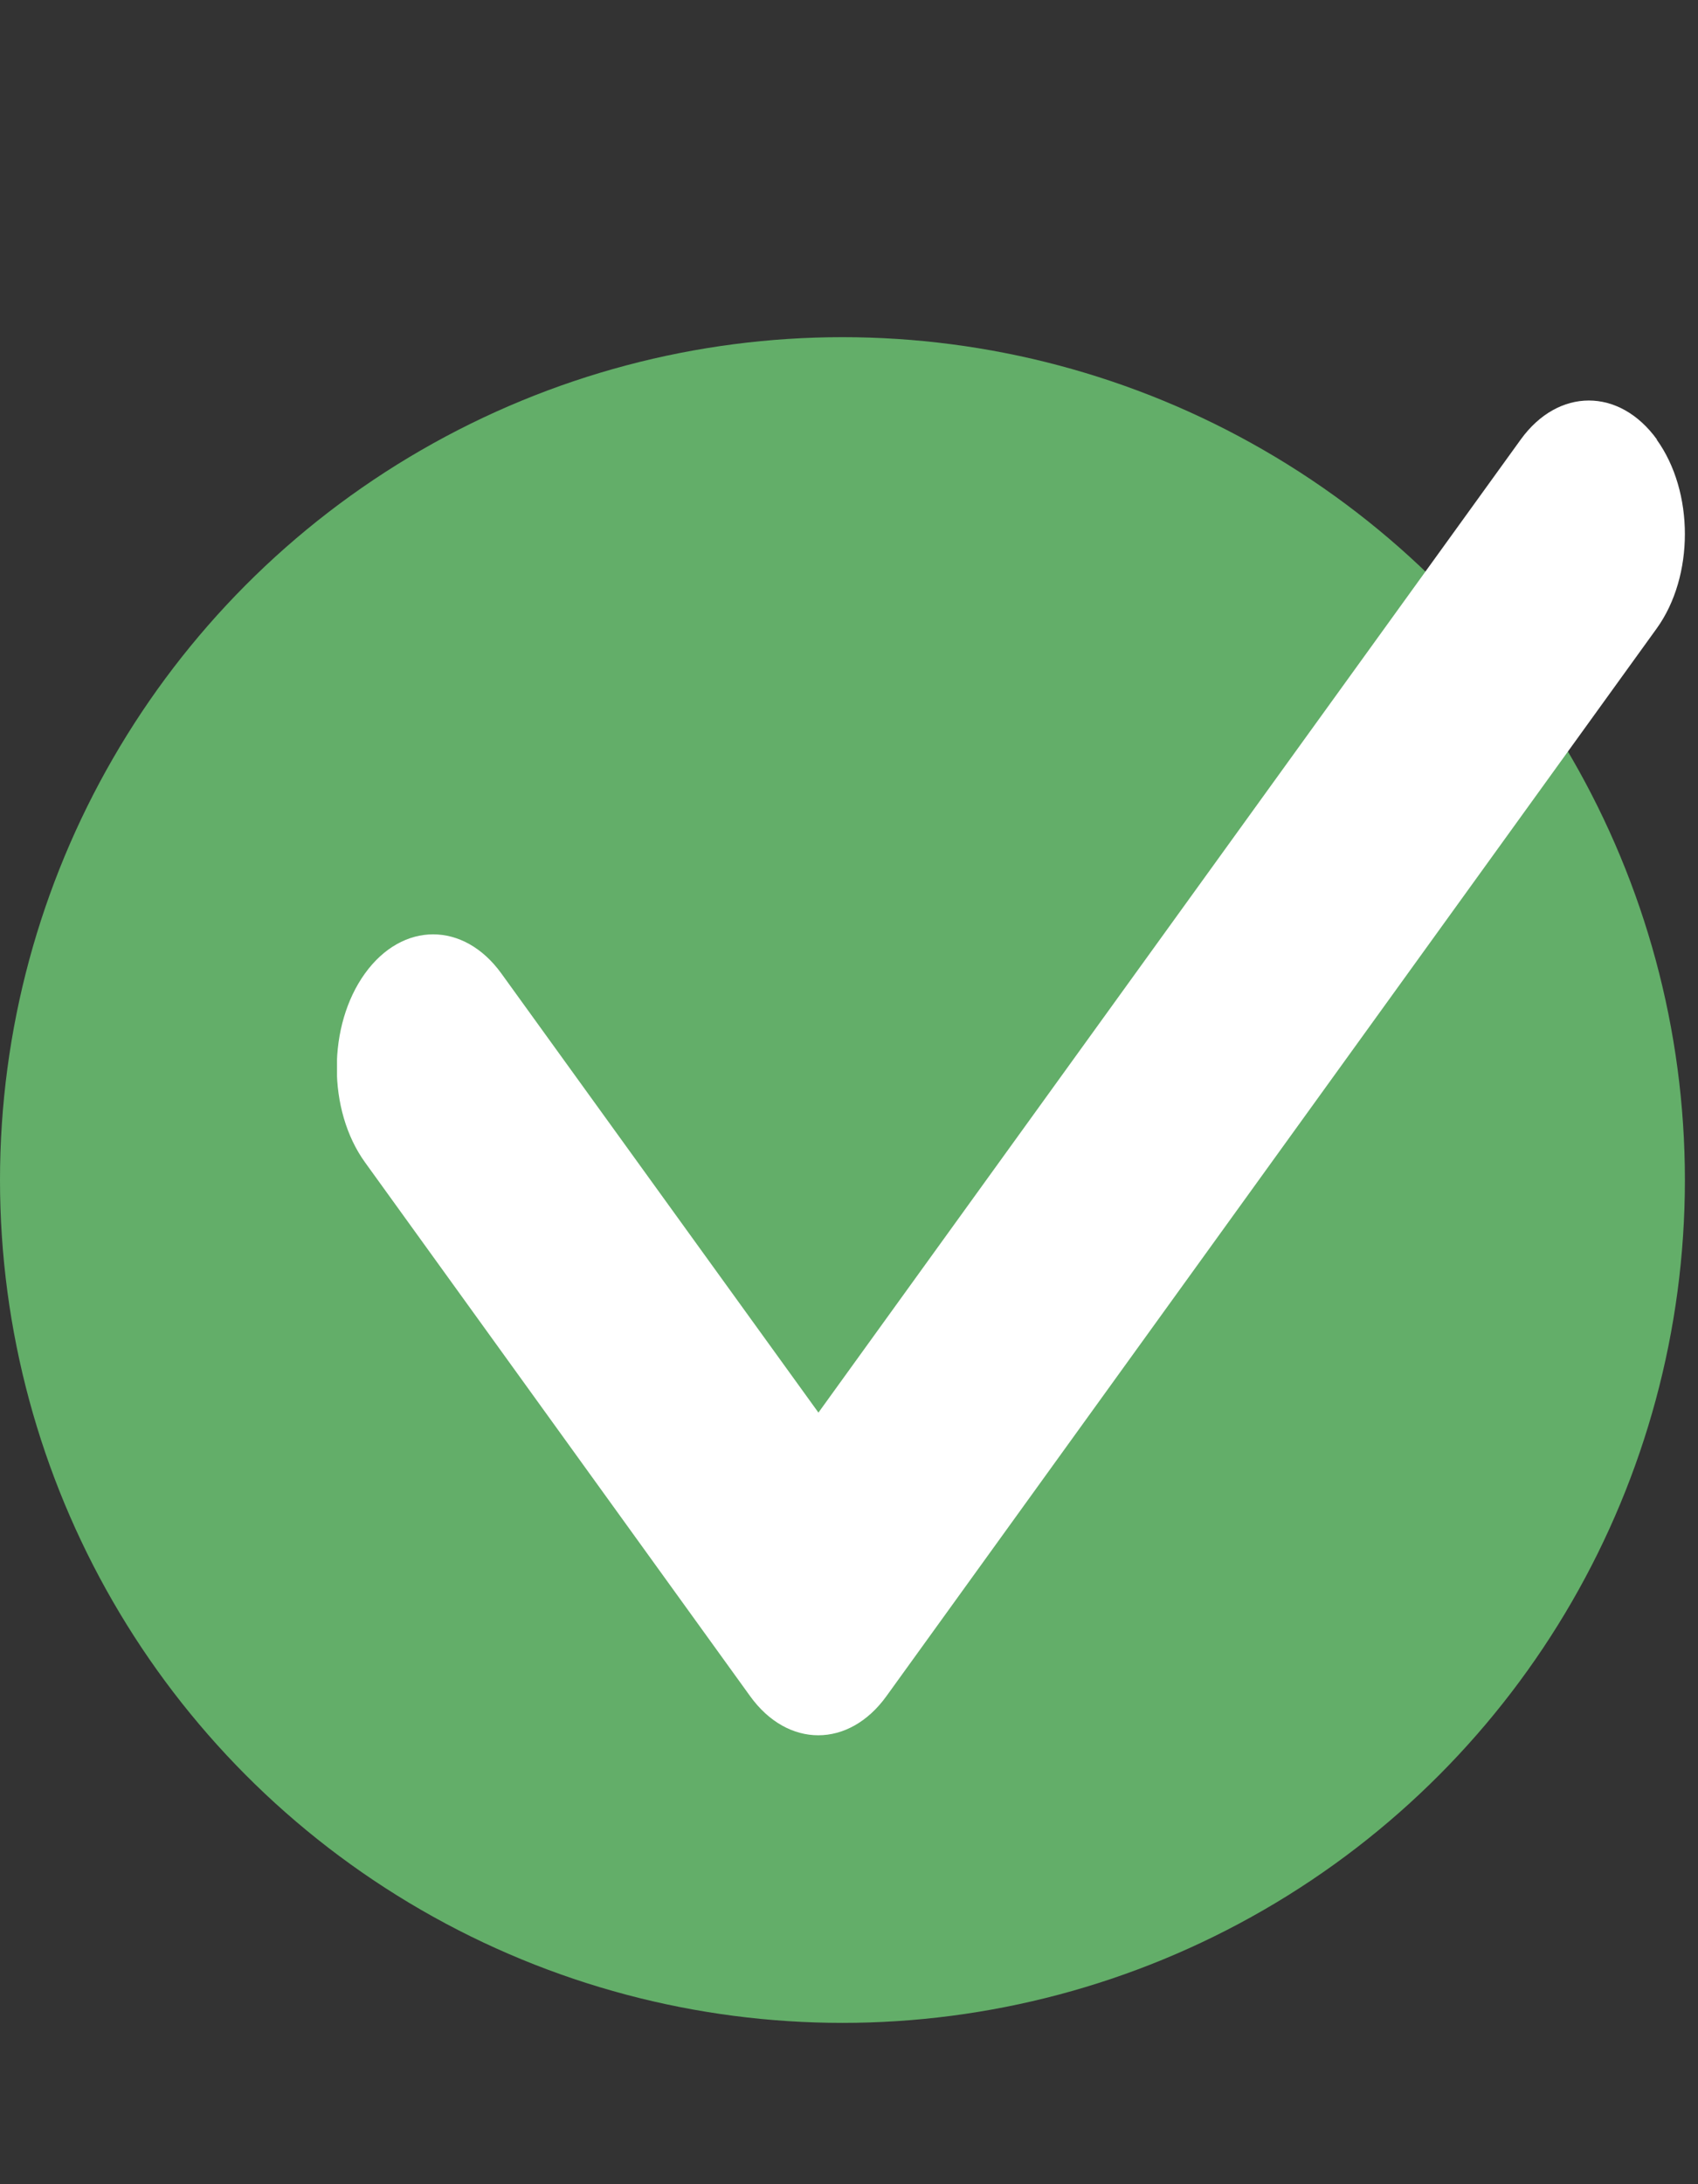 <svg width="21" height="27" viewBox="0 0 21 27" fill="none" xmlns="http://www.w3.org/2000/svg">
<rect x="0" y="0" width="21" height="27" fill="#333333" stroke="none"/>
<circle cx="10.419" cy="14.587" r="10.419" fill="#63AE69"/>
<g clip-path="url(#clip0_8205_53)">
<path d="M20.489 5.434C20.954 6.078 20.954 7.125 20.489 7.769L10.963 20.967C10.498 21.612 9.742 21.612 9.277 20.967L4.514 14.368C4.049 13.724 4.049 12.677 4.514 12.033C4.979 11.389 5.734 11.389 6.2 12.033L10.122 17.462L18.807 5.434C19.272 4.79 20.028 4.79 20.493 5.434H20.489Z" fill="white"/>
</g>
<defs>
<clipPath id="clip0_8205_53">
<rect width="16.671" height="26.396" fill="white" transform="translate(4.168)"/>
</clipPath>
</defs>
</svg>
